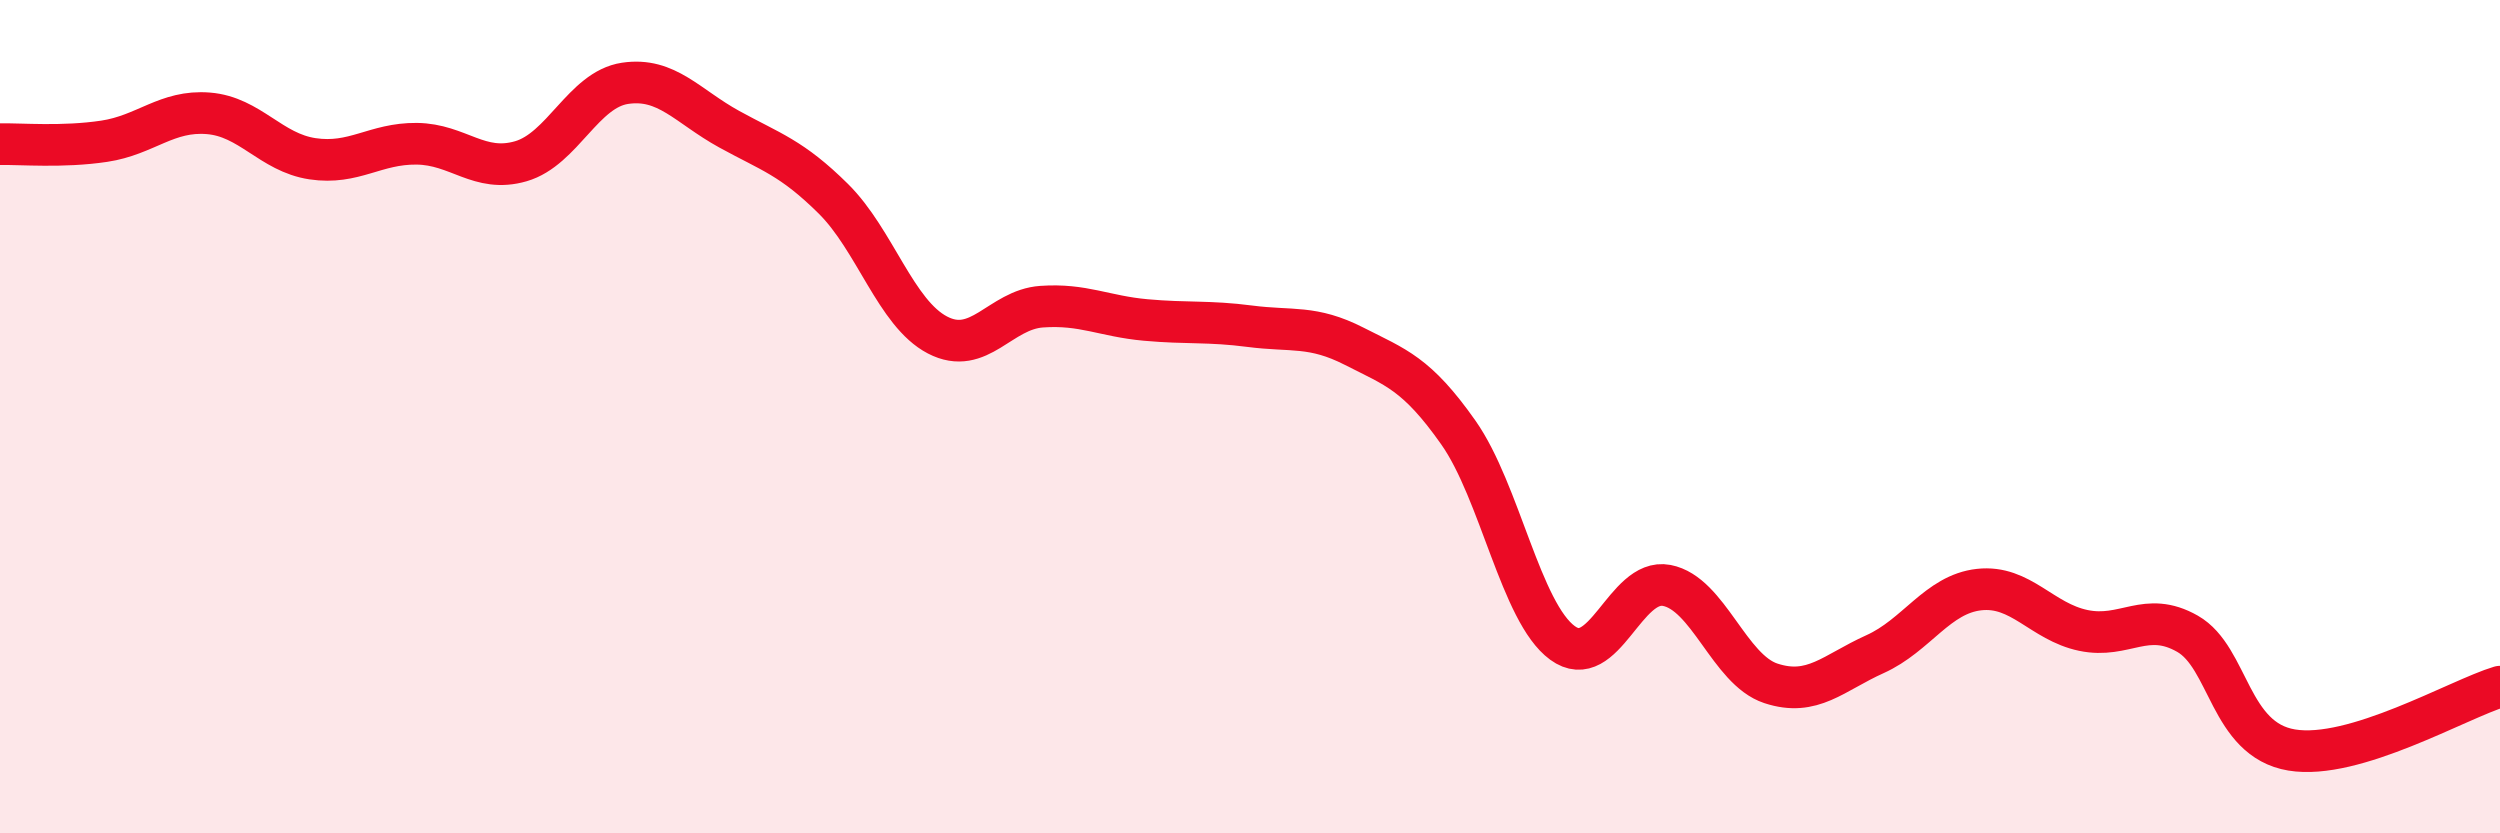
    <svg width="60" height="20" viewBox="0 0 60 20" xmlns="http://www.w3.org/2000/svg">
      <path
        d="M 0,3.46 C 0.5,3.45 1.5,3.54 2.5,3.39 C 3.5,3.24 4,2.64 5,2.72 C 6,2.8 6.5,3.66 7.5,3.81 C 8.5,3.96 9,3.44 10,3.45 C 11,3.46 11.5,4.16 12.5,3.87 C 13.5,3.58 14,2.15 15,2 C 16,1.85 16.5,2.55 17.5,3.1 C 18.5,3.65 19,3.78 20,4.77 C 21,5.76 21.5,7.52 22.5,8.04 C 23.5,8.56 24,7.43 25,7.36 C 26,7.29 26.5,7.59 27.5,7.68 C 28.5,7.77 29,7.7 30,7.83 C 31,7.96 31.5,7.8 32.5,8.31 C 33.5,8.82 34,8.96 35,10.38 C 36,11.8 36.5,14.7 37.5,15.43 C 38.5,16.16 39,13.86 40,14.05 C 41,14.24 41.5,16.07 42.5,16.4 C 43.5,16.73 44,16.15 45,15.7 C 46,15.25 46.5,14.26 47.5,14.15 C 48.5,14.04 49,14.92 50,15.13 C 51,15.34 51.5,14.64 52.5,15.21 C 53.5,15.78 53.5,17.75 55,18 C 56.5,18.25 59,16.78 60,16.48L60 20L0 20Z"
        fill="#EB0A25"
        opacity="0.1"
        stroke-linecap="round"
        stroke-linejoin="round"
      />
      <path
        d="M 0,3.46 C 0.5,3.45 1.5,3.54 2.5,3.39 C 3.5,3.24 4,2.64 5,2.72 C 6,2.8 6.5,3.66 7.5,3.81 C 8.5,3.96 9,3.44 10,3.45 C 11,3.46 11.5,4.16 12.5,3.87 C 13.5,3.58 14,2.15 15,2 C 16,1.85 16.5,2.55 17.5,3.1 C 18.5,3.65 19,3.78 20,4.77 C 21,5.76 21.5,7.52 22.5,8.04 C 23.5,8.56 24,7.43 25,7.36 C 26,7.29 26.5,7.59 27.5,7.68 C 28.5,7.77 29,7.7 30,7.83 C 31,7.96 31.5,7.8 32.5,8.31 C 33.5,8.82 34,8.96 35,10.38 C 36,11.8 36.5,14.7 37.5,15.43 C 38.5,16.16 39,13.86 40,14.05 C 41,14.24 41.5,16.07 42.5,16.4 C 43.5,16.73 44,16.15 45,15.7 C 46,15.25 46.5,14.26 47.5,14.15 C 48.5,14.04 49,14.92 50,15.13 C 51,15.34 51.5,14.64 52.5,15.21 C 53.5,15.78 53.5,17.75 55,18 C 56.5,18.25 59,16.78 60,16.48"
        stroke="#EB0A25"
        stroke-width="1"
        fill="none"
        stroke-linecap="round"
        stroke-linejoin="round"
      />
    </svg>
  